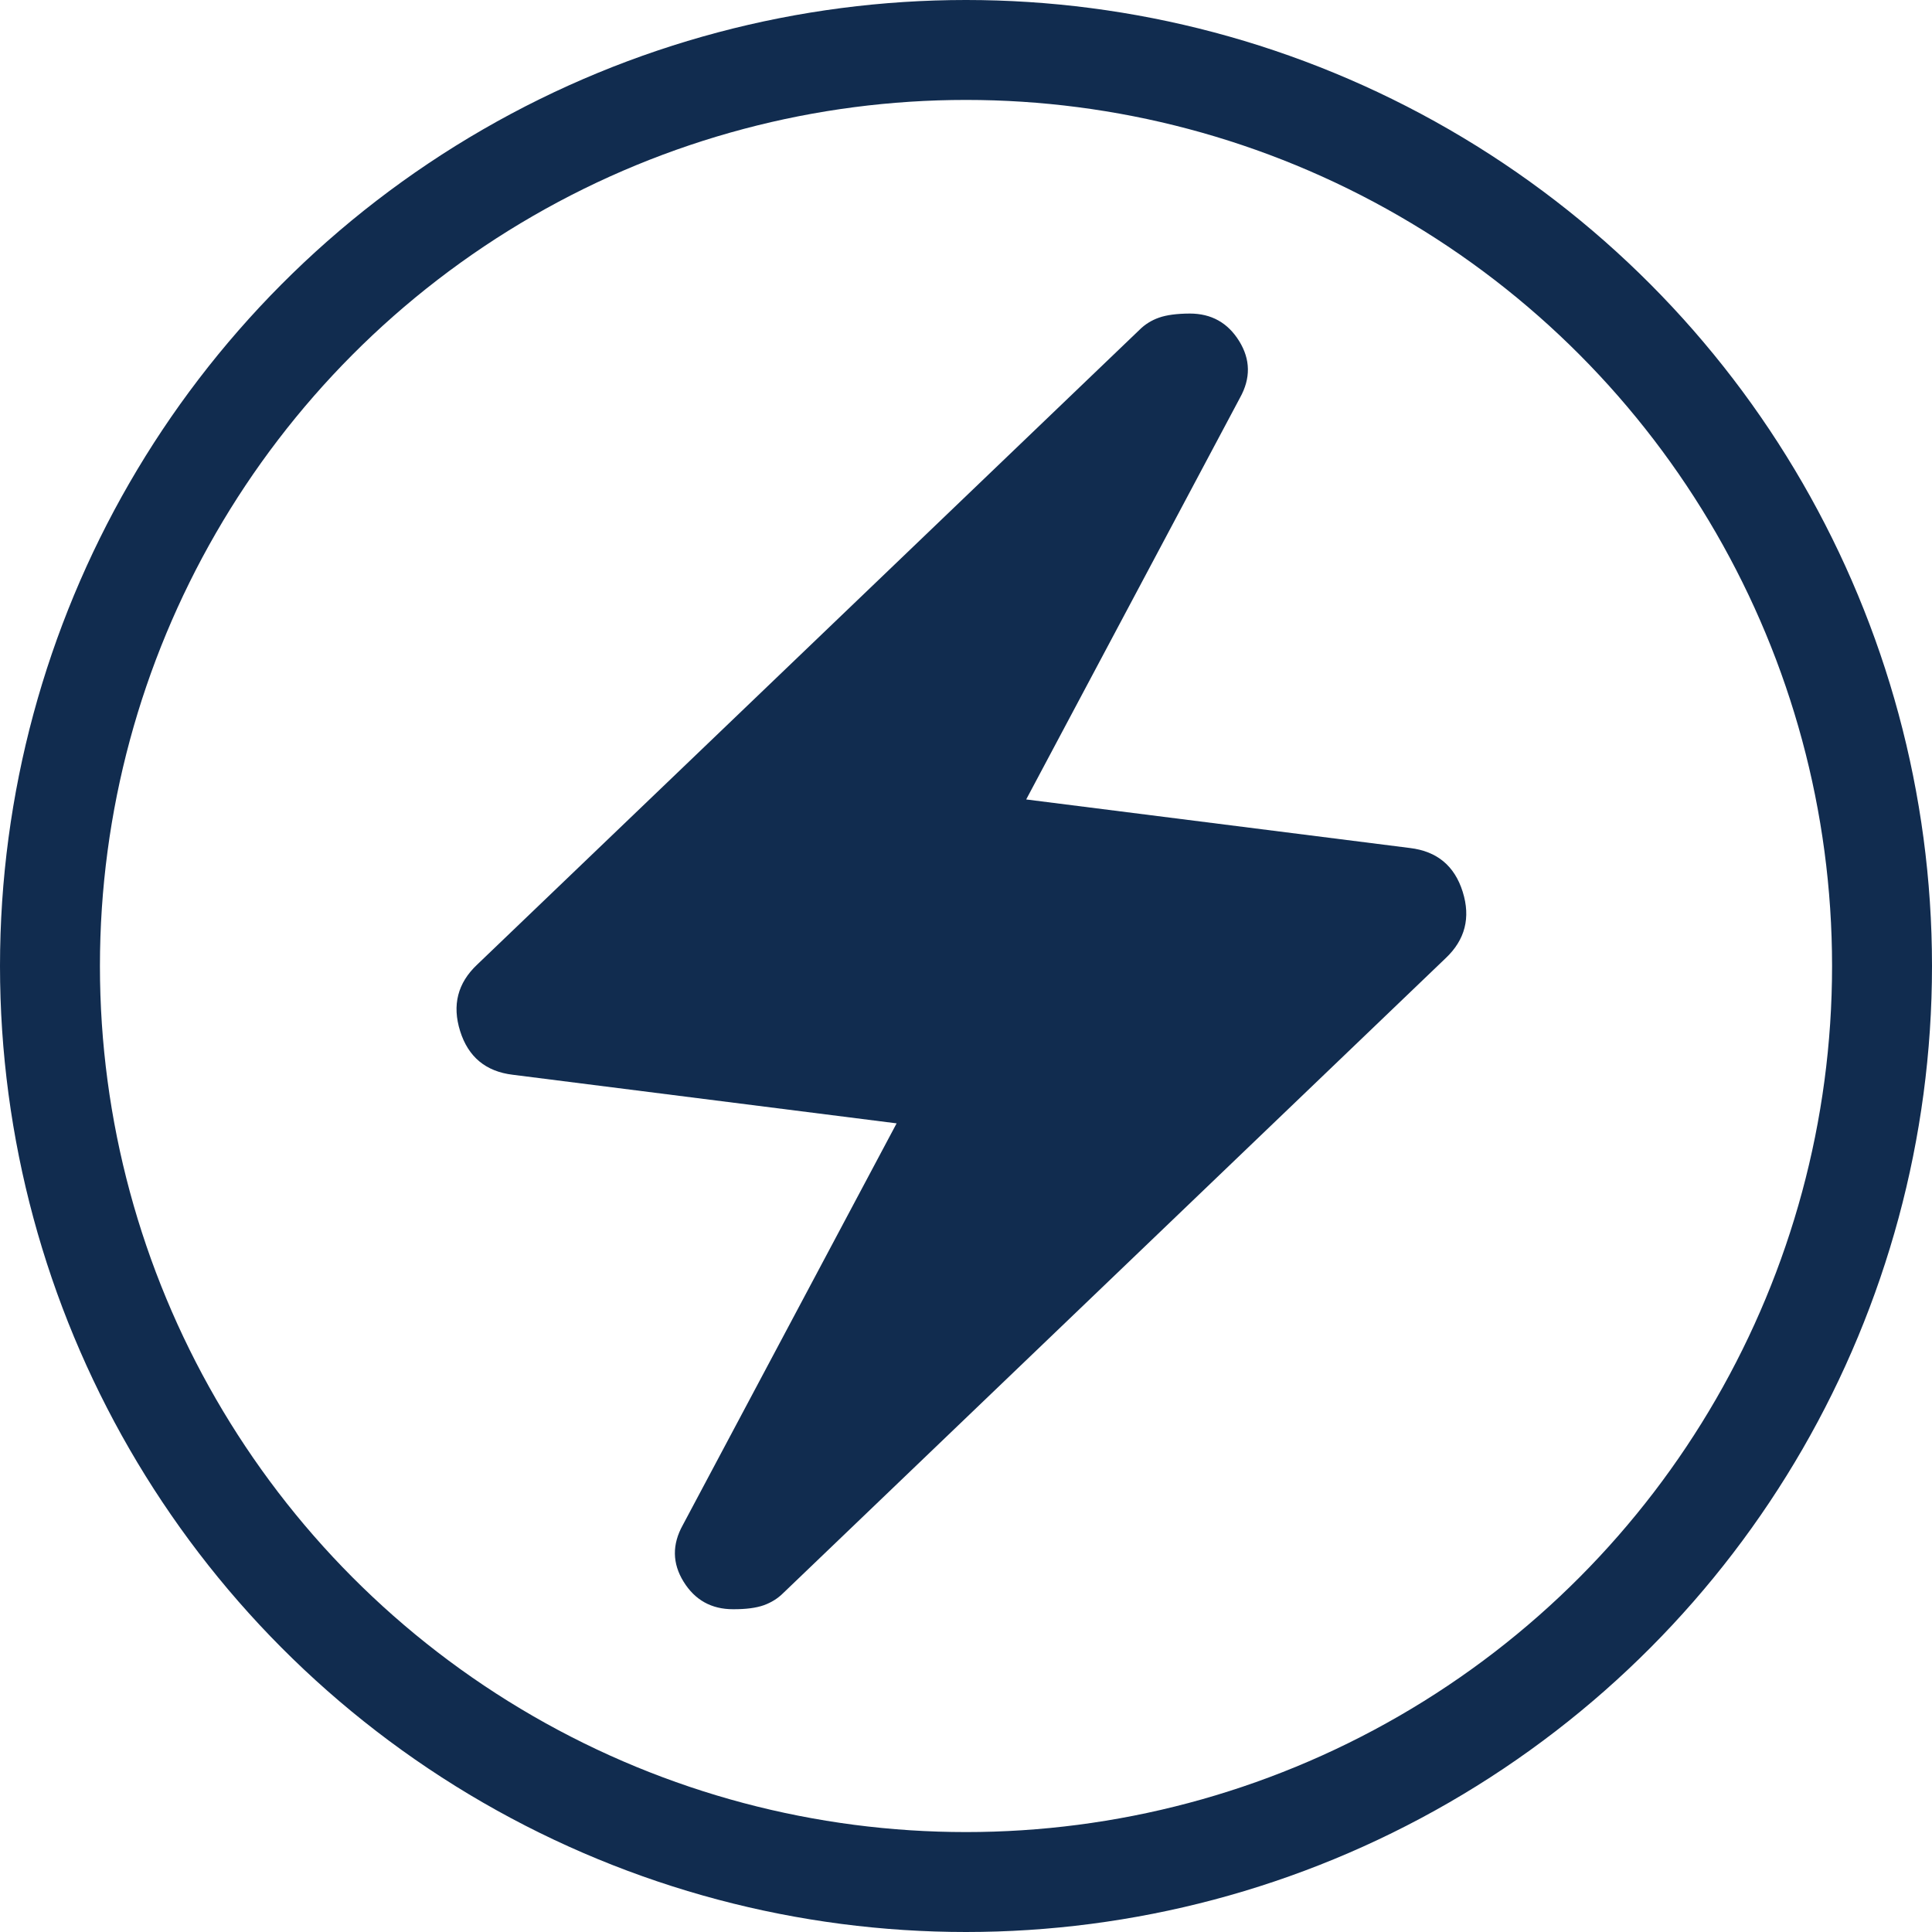 <svg width="58" height="58" viewBox="0 0 58 58" fill="none" xmlns="http://www.w3.org/2000/svg">
<path d="M26.917 33.724L15.394 32.265C14.584 32.168 14.056 31.73 13.813 30.953C13.569 30.175 13.739 29.51 14.324 28.959L34.21 9.9C34.372 9.738 34.567 9.616 34.794 9.536C35.021 9.456 35.328 9.415 35.718 9.413C36.366 9.413 36.86 9.689 37.201 10.24C37.542 10.791 37.55 11.358 37.225 11.942L30.807 24L42.33 25.458C43.14 25.556 43.667 25.993 43.911 26.771C44.155 27.549 43.984 28.214 43.4 28.765L23.514 47.824C23.352 47.986 23.157 48.108 22.93 48.19C22.703 48.271 22.395 48.312 22.006 48.31C21.358 48.31 20.863 48.035 20.522 47.484C20.181 46.933 20.174 46.365 20.499 45.782L26.917 33.724Z" fill="#112C4F"/>
<circle cx="29" cy="29" r="27.5" stroke="#112C4F" stroke-width="3"/>
</svg>
